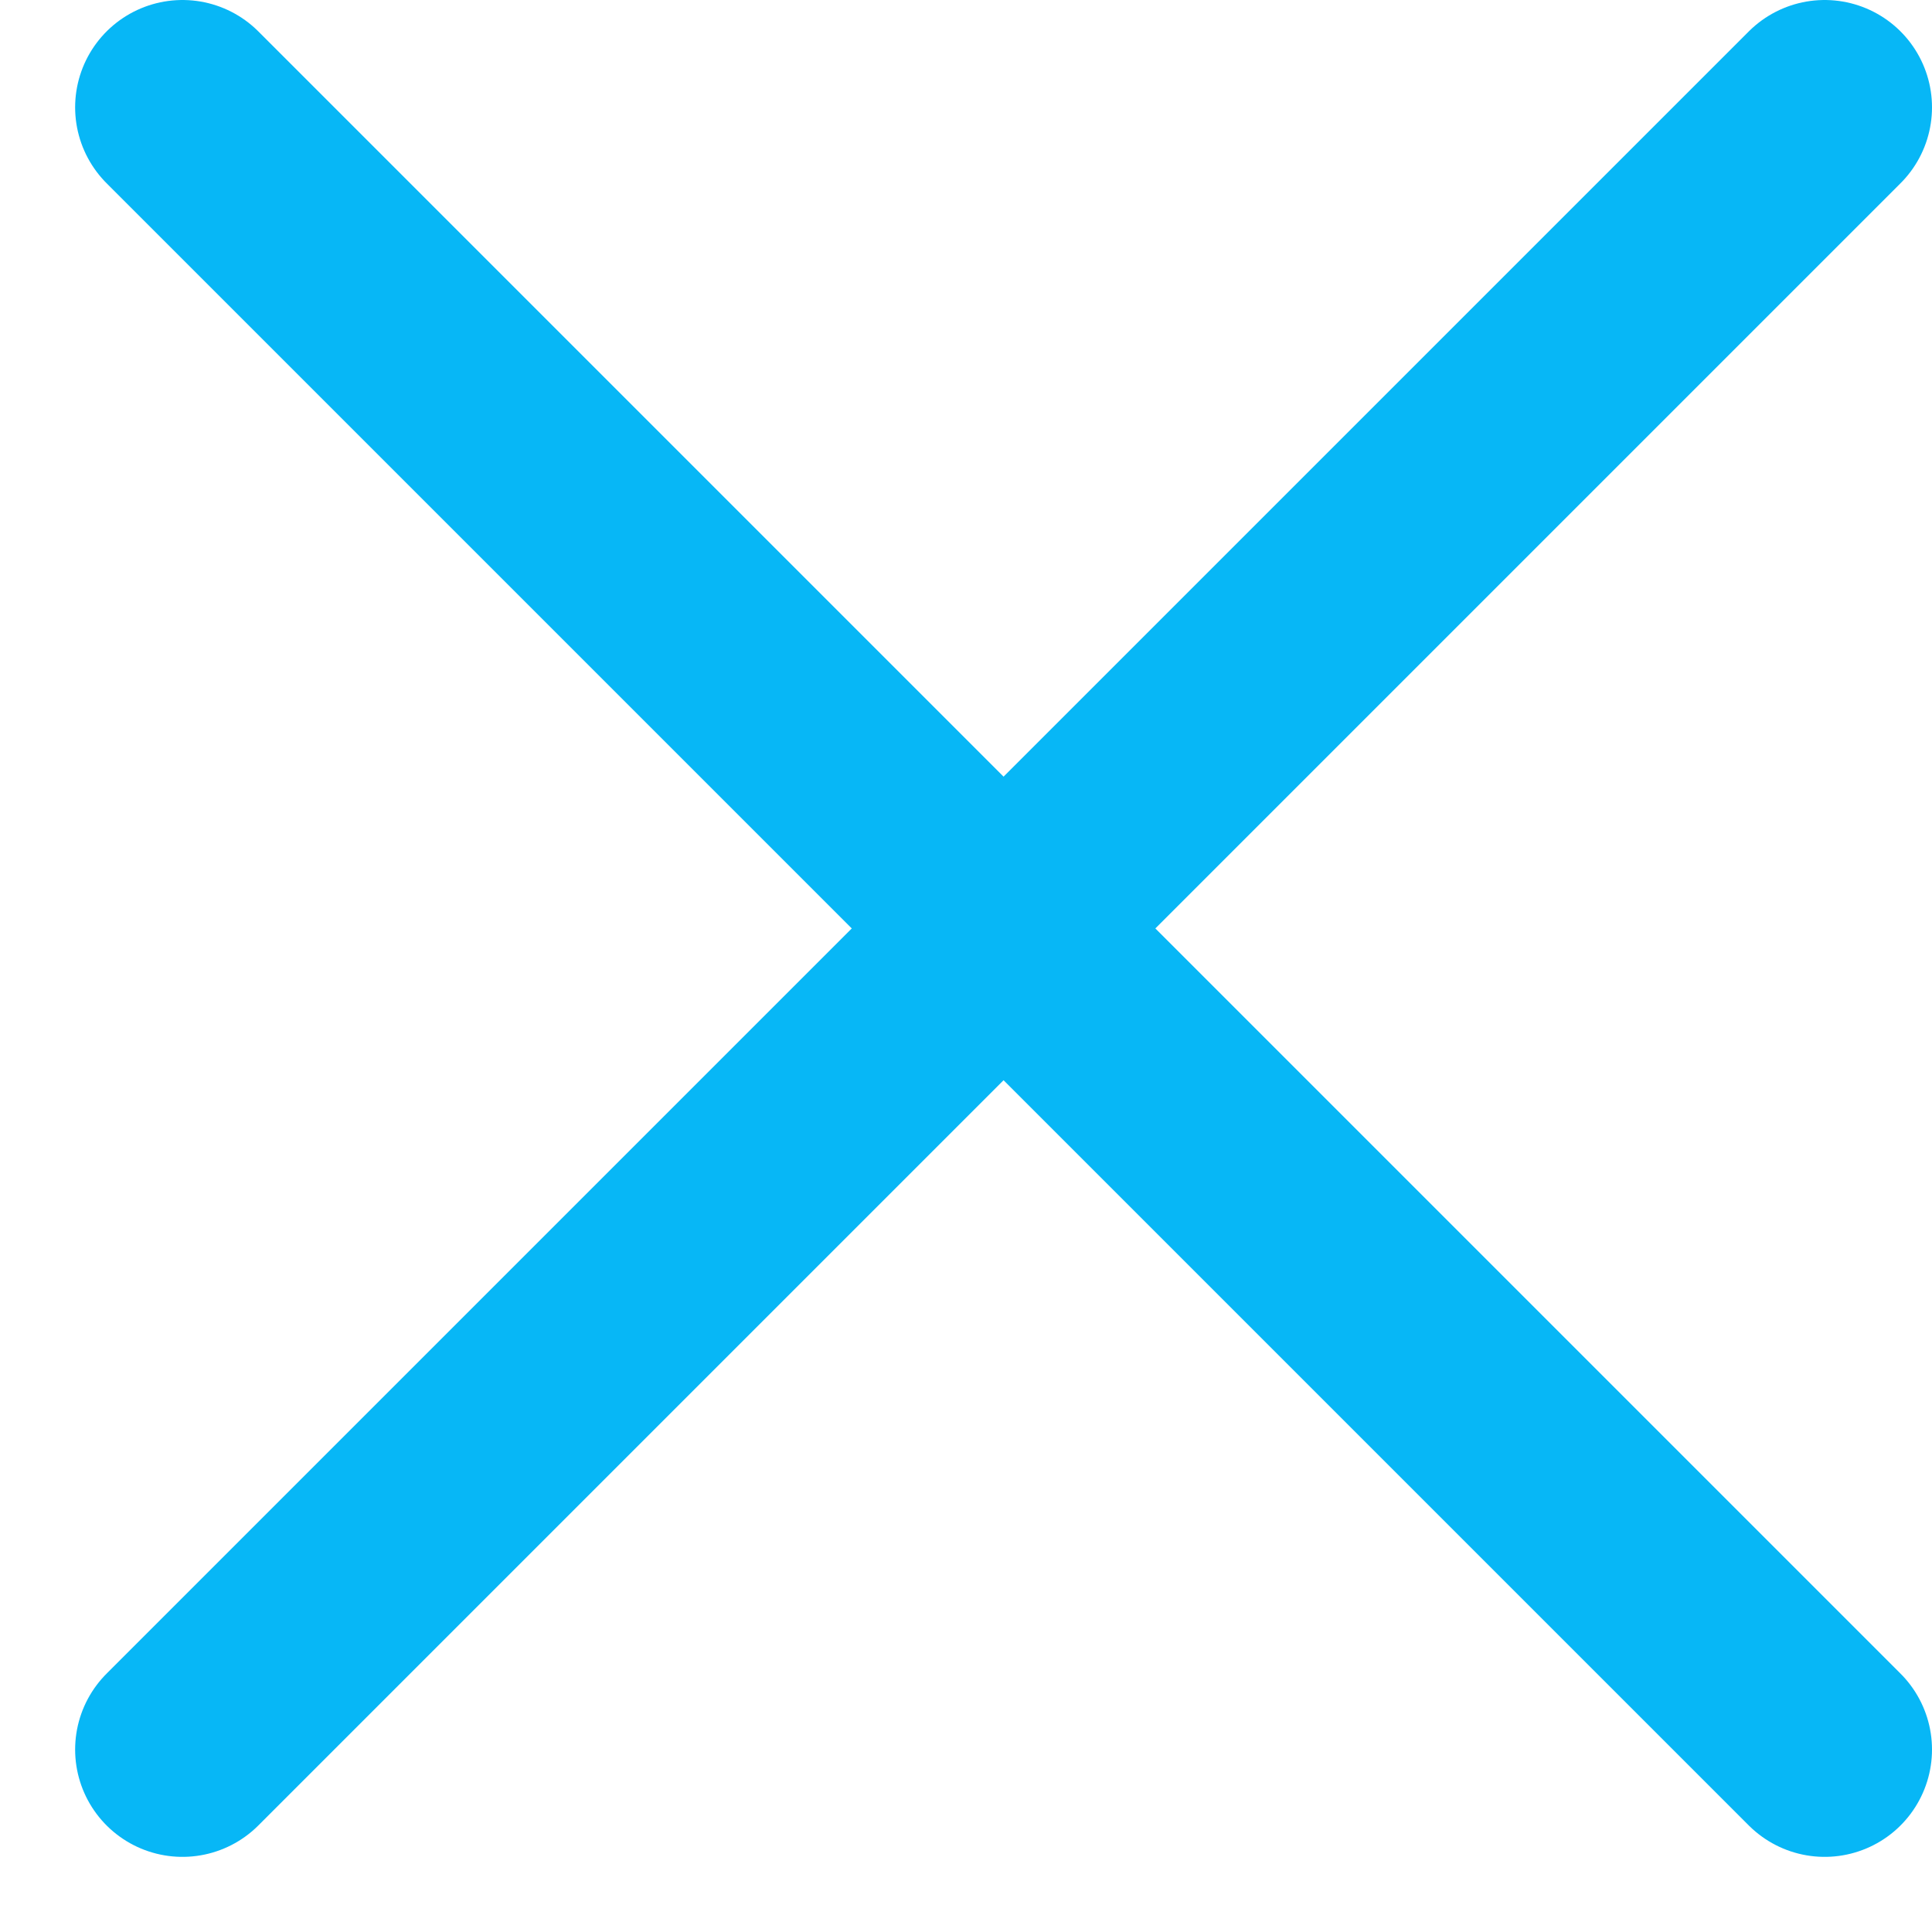 <svg version="1.2" xmlns="http://www.w3.org/2000/svg" viewBox="0 0 18 18" width="18" height="18">
	<title>close-svg</title>
	<style>
		.s0 { fill: #07b7f6 } 
		.s1 { fill: none;stroke: #07b7f6;stroke-linecap: round;stroke-linejoin: round;stroke-width: 2 } 
	</style>
	<path id="Layer" fill-rule="evenodd" class="s0" d="m1.7 1l15.3 15.3z"/>
	<path id="Layer" class="s1" d="m1.7 1l15.3 15.3"/>
	<path id="Layer" fill-rule="evenodd" class="s0" d="m17 1l-15.3 15.3z"/>
	<path id="Layer" class="s1" d="m17 1l-15.3 15.3"/>
</svg>